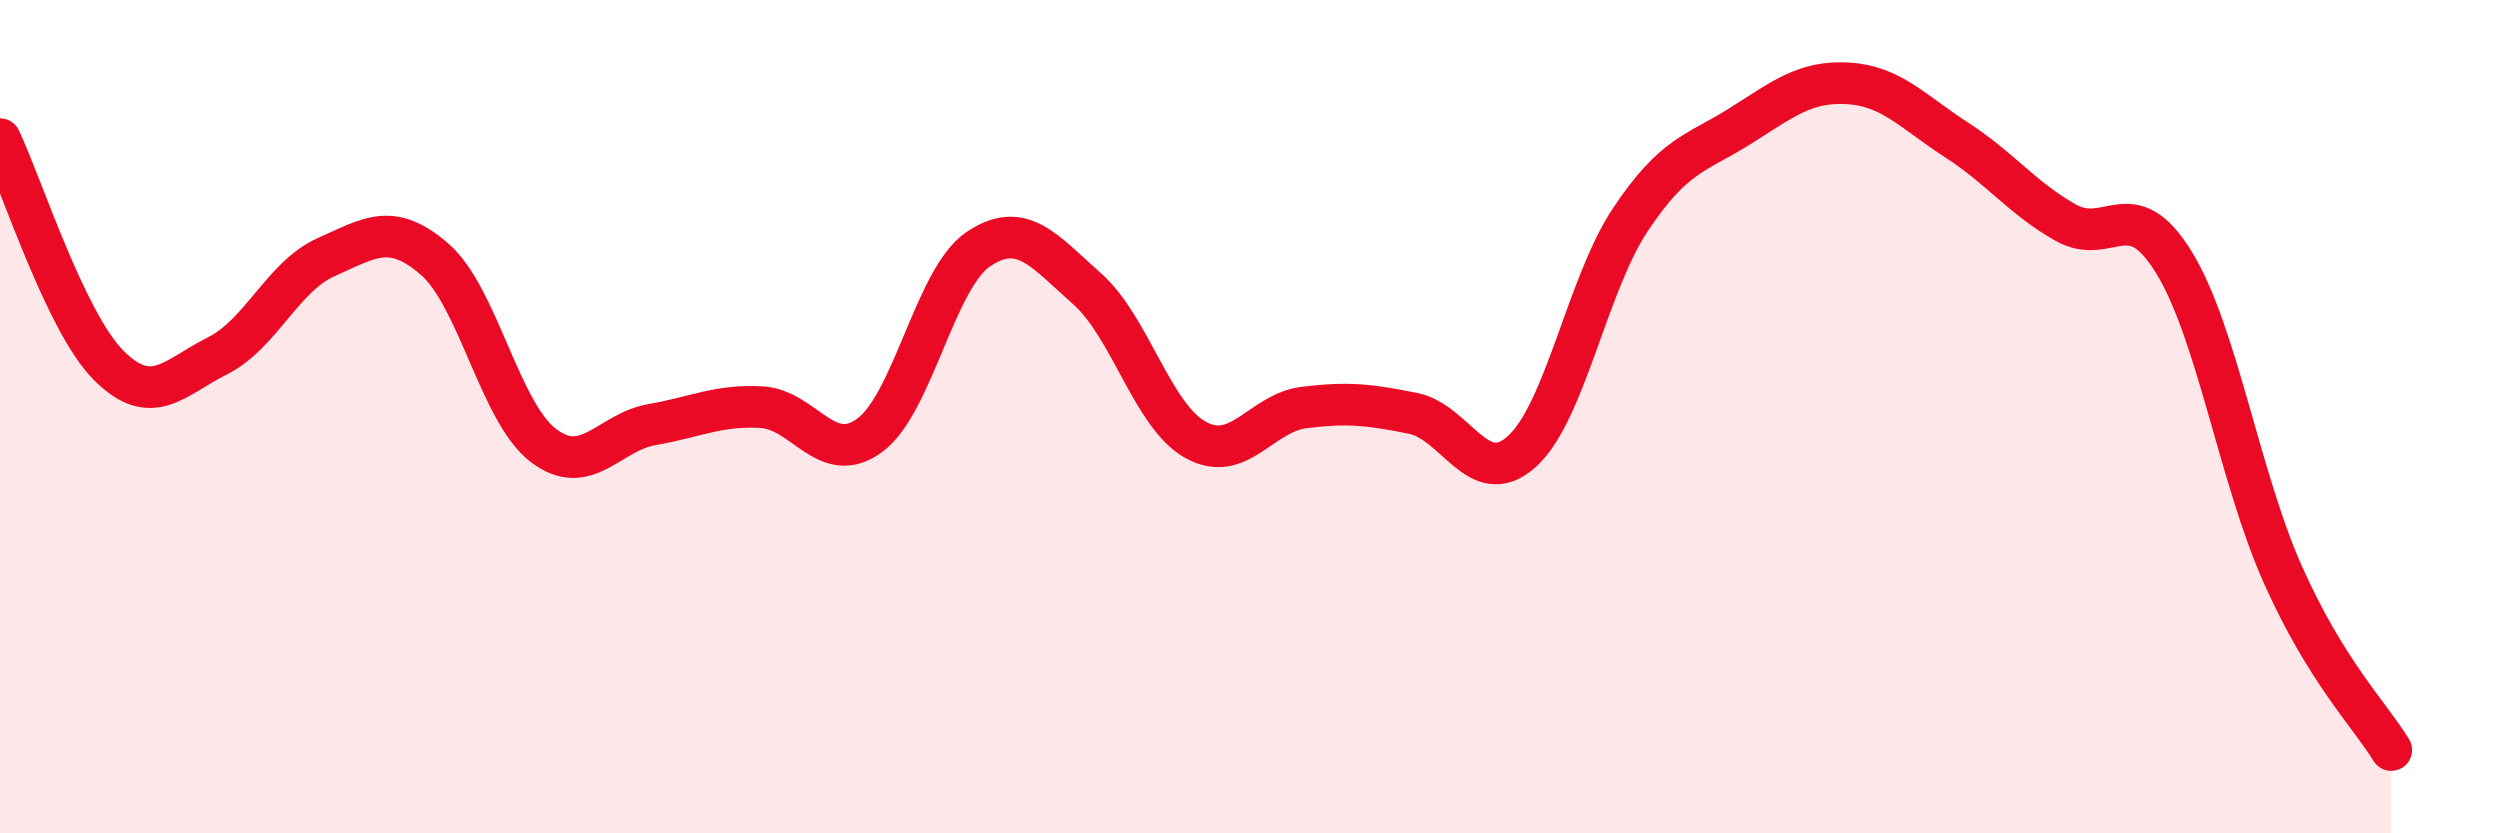 
    <svg width="60" height="20" viewBox="0 0 60 20" xmlns="http://www.w3.org/2000/svg">
      <path
        d="M 0,3.34 C 0.52,4.43 1.57,7.73 2.61,8.77 C 3.65,9.81 4.18,9.06 5.22,8.54 C 6.26,8.02 6.79,6.63 7.83,6.17 C 8.87,5.71 9.39,5.32 10.43,6.22 C 11.47,7.12 12,9.9 13.04,10.69 C 14.08,11.48 14.61,10.37 15.65,10.19 C 16.69,10.01 17.22,9.72 18.26,9.77 C 19.3,9.82 19.83,11.21 20.87,10.45 C 21.91,9.69 22.44,6.68 23.48,5.98 C 24.52,5.28 25.05,6.01 26.09,6.93 C 27.13,7.85 27.66,9.99 28.7,10.56 C 29.74,11.13 30.26,9.91 31.3,9.78 C 32.34,9.65 32.87,9.71 33.91,9.92 C 34.95,10.13 35.48,11.77 36.52,10.84 C 37.56,9.91 38.09,6.83 39.13,5.27 C 40.17,3.71 40.7,3.69 41.74,3.04 C 42.78,2.39 43.31,1.94 44.35,2 C 45.39,2.06 45.92,2.69 46.96,3.36 C 48,4.03 48.53,4.75 49.57,5.34 C 50.61,5.93 51.13,4.6 52.17,6.29 C 53.21,7.98 53.74,11.43 54.78,13.77 C 55.82,16.11 56.87,17.15 57.39,18L57.39 20L0 20Z"
        fill="#EB0A25"
        opacity="0.1"
        stroke-linecap="round"
        stroke-linejoin="round"
      />
      <path
        d="M 0,3.34 C 0.52,4.43 1.57,7.73 2.61,8.77 C 3.65,9.81 4.18,9.06 5.22,8.54 C 6.26,8.02 6.79,6.63 7.83,6.17 C 8.87,5.71 9.39,5.32 10.43,6.22 C 11.47,7.12 12,9.9 13.04,10.69 C 14.08,11.48 14.61,10.37 15.65,10.19 C 16.69,10.01 17.22,9.72 18.26,9.77 C 19.3,9.82 19.83,11.21 20.87,10.45 C 21.91,9.69 22.44,6.68 23.48,5.98 C 24.52,5.28 25.05,6.01 26.09,6.93 C 27.13,7.85 27.66,9.99 28.7,10.56 C 29.74,11.13 30.26,9.91 31.3,9.78 C 32.34,9.65 32.87,9.71 33.91,9.92 C 34.95,10.13 35.48,11.77 36.52,10.84 C 37.56,9.91 38.09,6.83 39.13,5.27 C 40.17,3.71 40.7,3.69 41.74,3.04 C 42.78,2.39 43.31,1.94 44.35,2 C 45.39,2.06 45.92,2.69 46.96,3.36 C 48,4.03 48.53,4.75 49.57,5.34 C 50.61,5.93 51.13,4.6 52.17,6.29 C 53.21,7.98 53.74,11.43 54.78,13.77 C 55.82,16.11 56.87,17.15 57.39,18"
        stroke="#EB0A25"
        stroke-width="1"
        fill="none"
        stroke-linecap="round"
        stroke-linejoin="round"
      />
    </svg>
  